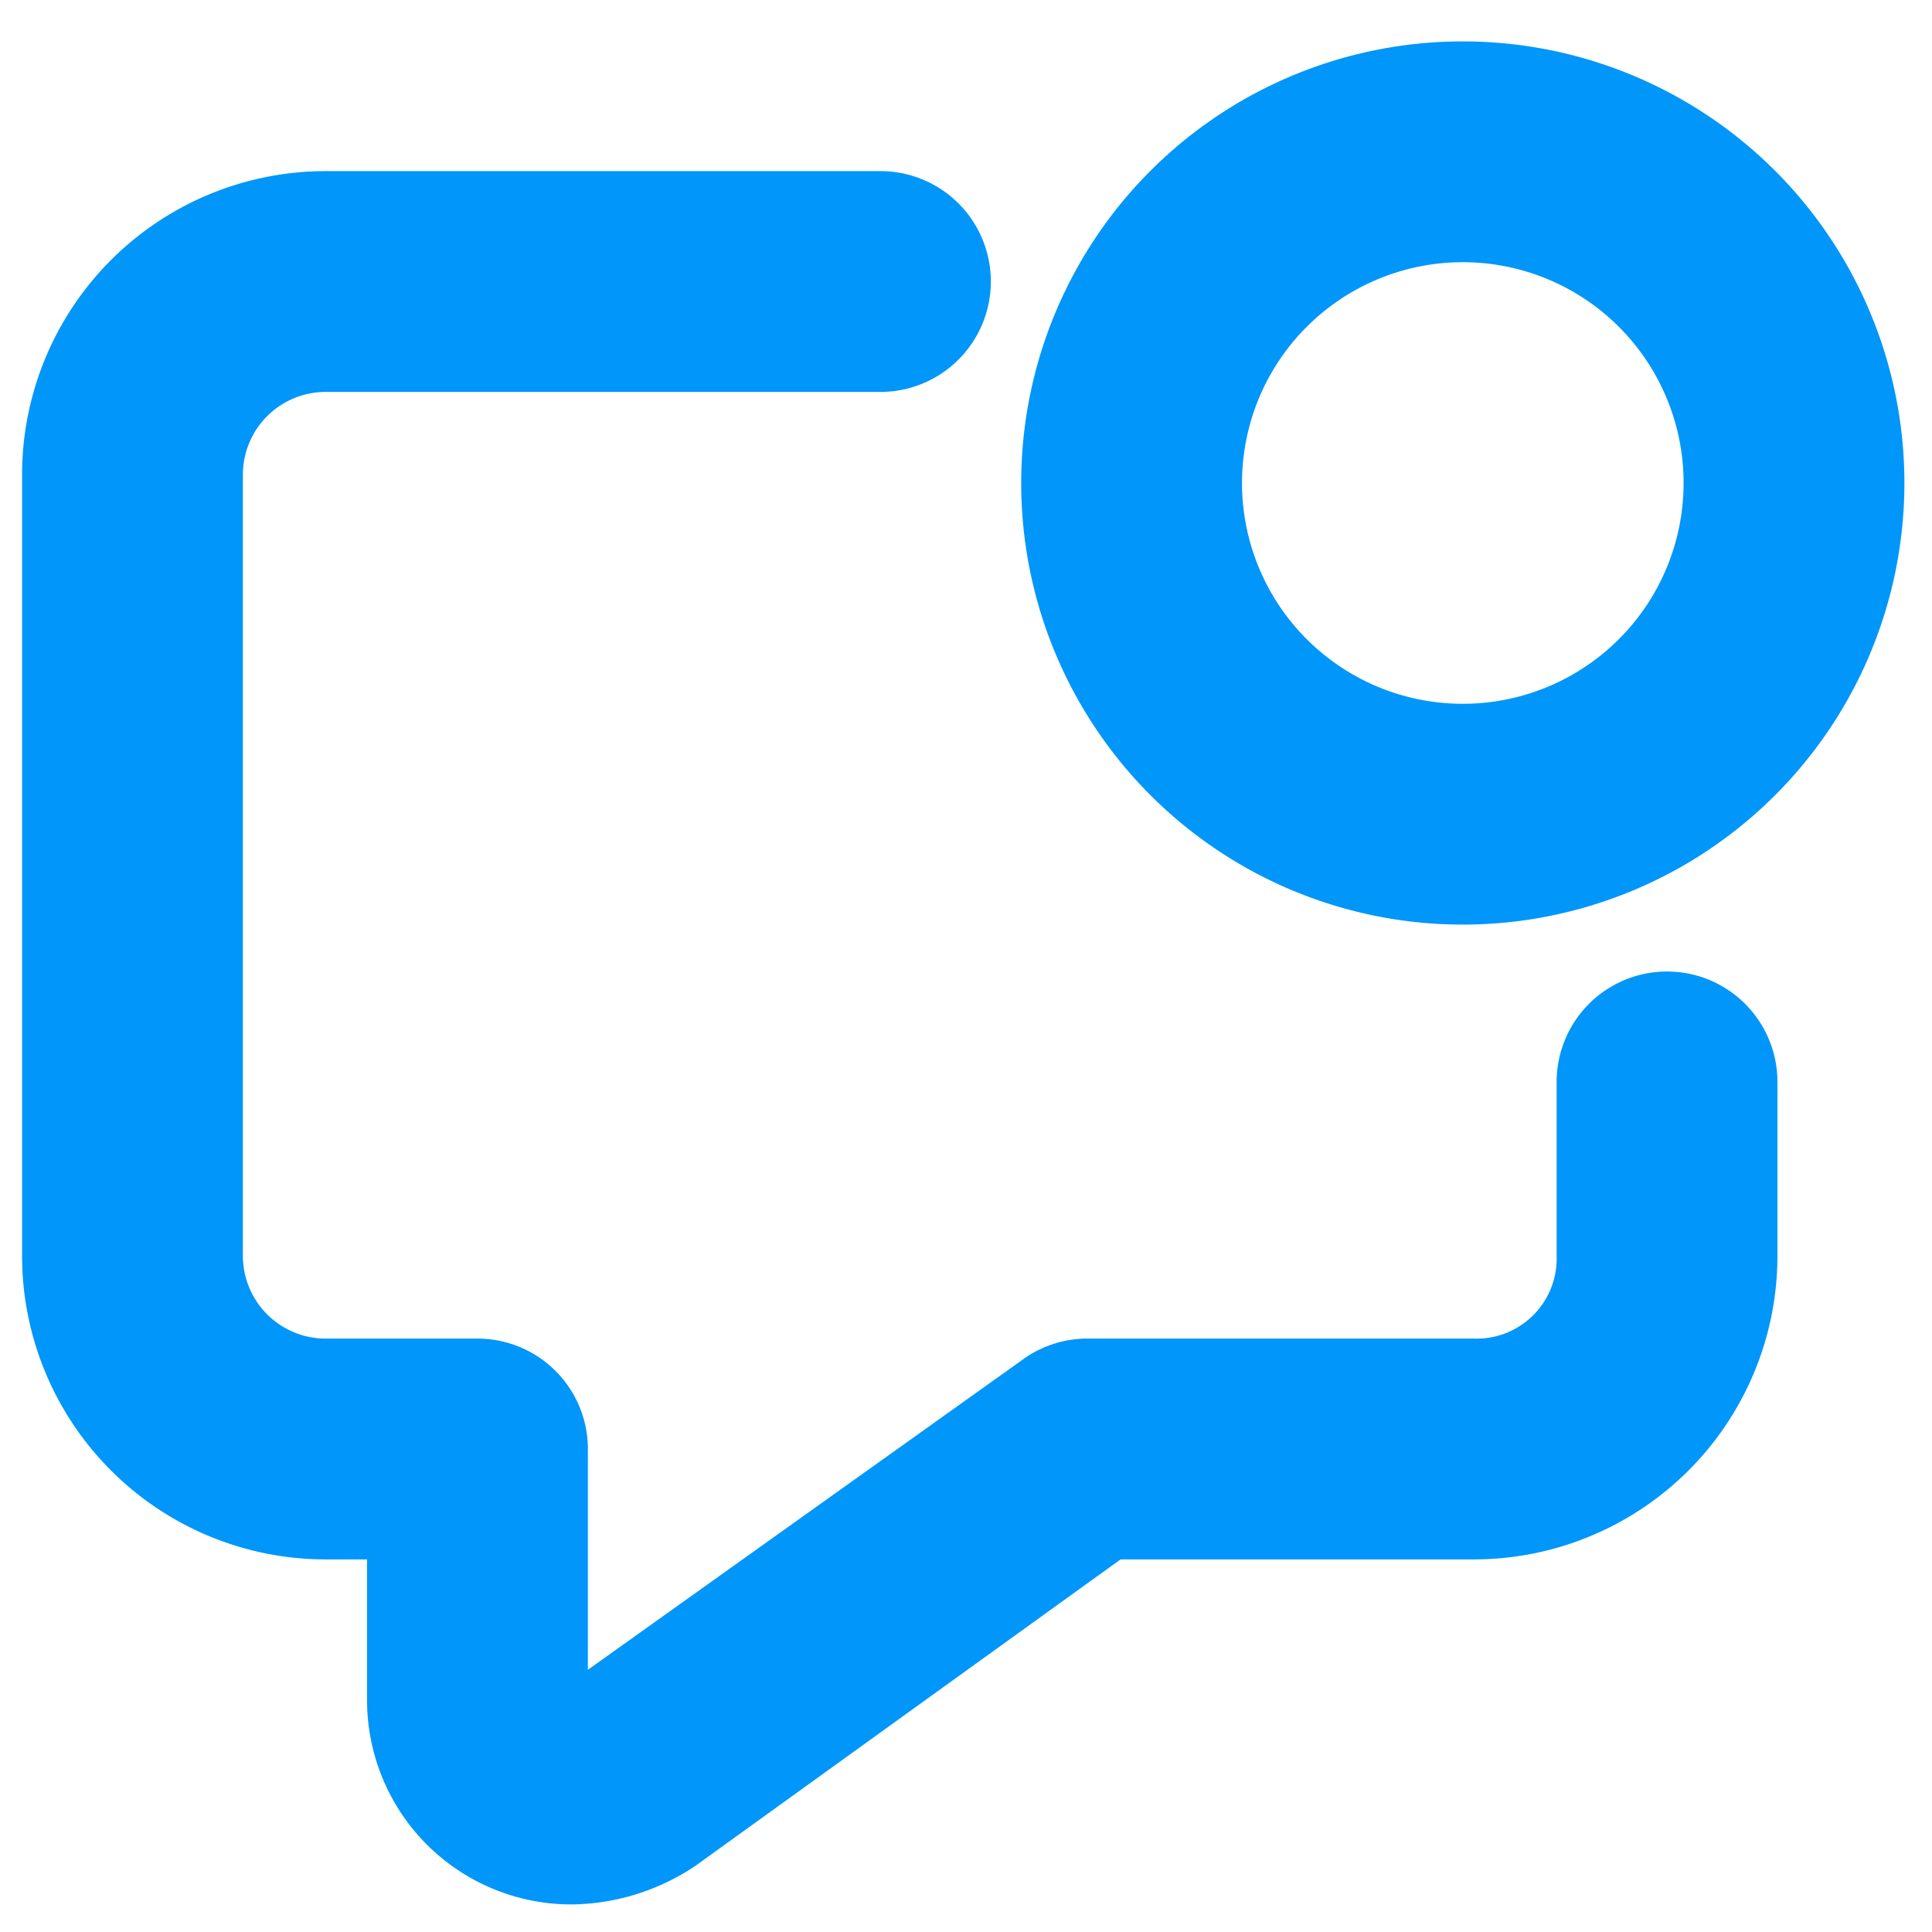 <svg xmlns="http://www.w3.org/2000/svg" viewBox="0 0 70 70"><defs><style>.a{fill:#0096fa;}</style></defs><title>push-notification</title><path class="a" d="M20.8,69a7.4,7.4,0,0,1-7.5-7.5v-5H11.8a11,11,0,0,1-11-11V17.2a11,11,0,0,1,11-11H31.9a4,4,0,1,1,0,8H11.8a3,3,0,0,0-3,3V45.5a3,3,0,0,0,3,3h5.5a4,4,0,0,1,4,4v8L37,49.3a4,4,0,0,1,2.3-.8H53.4a2.9,2.9,0,0,0,3-3V39.2a4,4,0,0,1,8,0v6.3a11,11,0,0,1-11,11H40.6L25.2,67.6A8.2,8.2,0,0,1,20.8,69Z"/><path class="a" d="M53,33.5a16,16,0,1,1,16-16A16,16,0,0,1,53,33.5Zm0-24a8,8,0,0,0,0,16,8,8,0,0,0,0-16Z"/></svg>